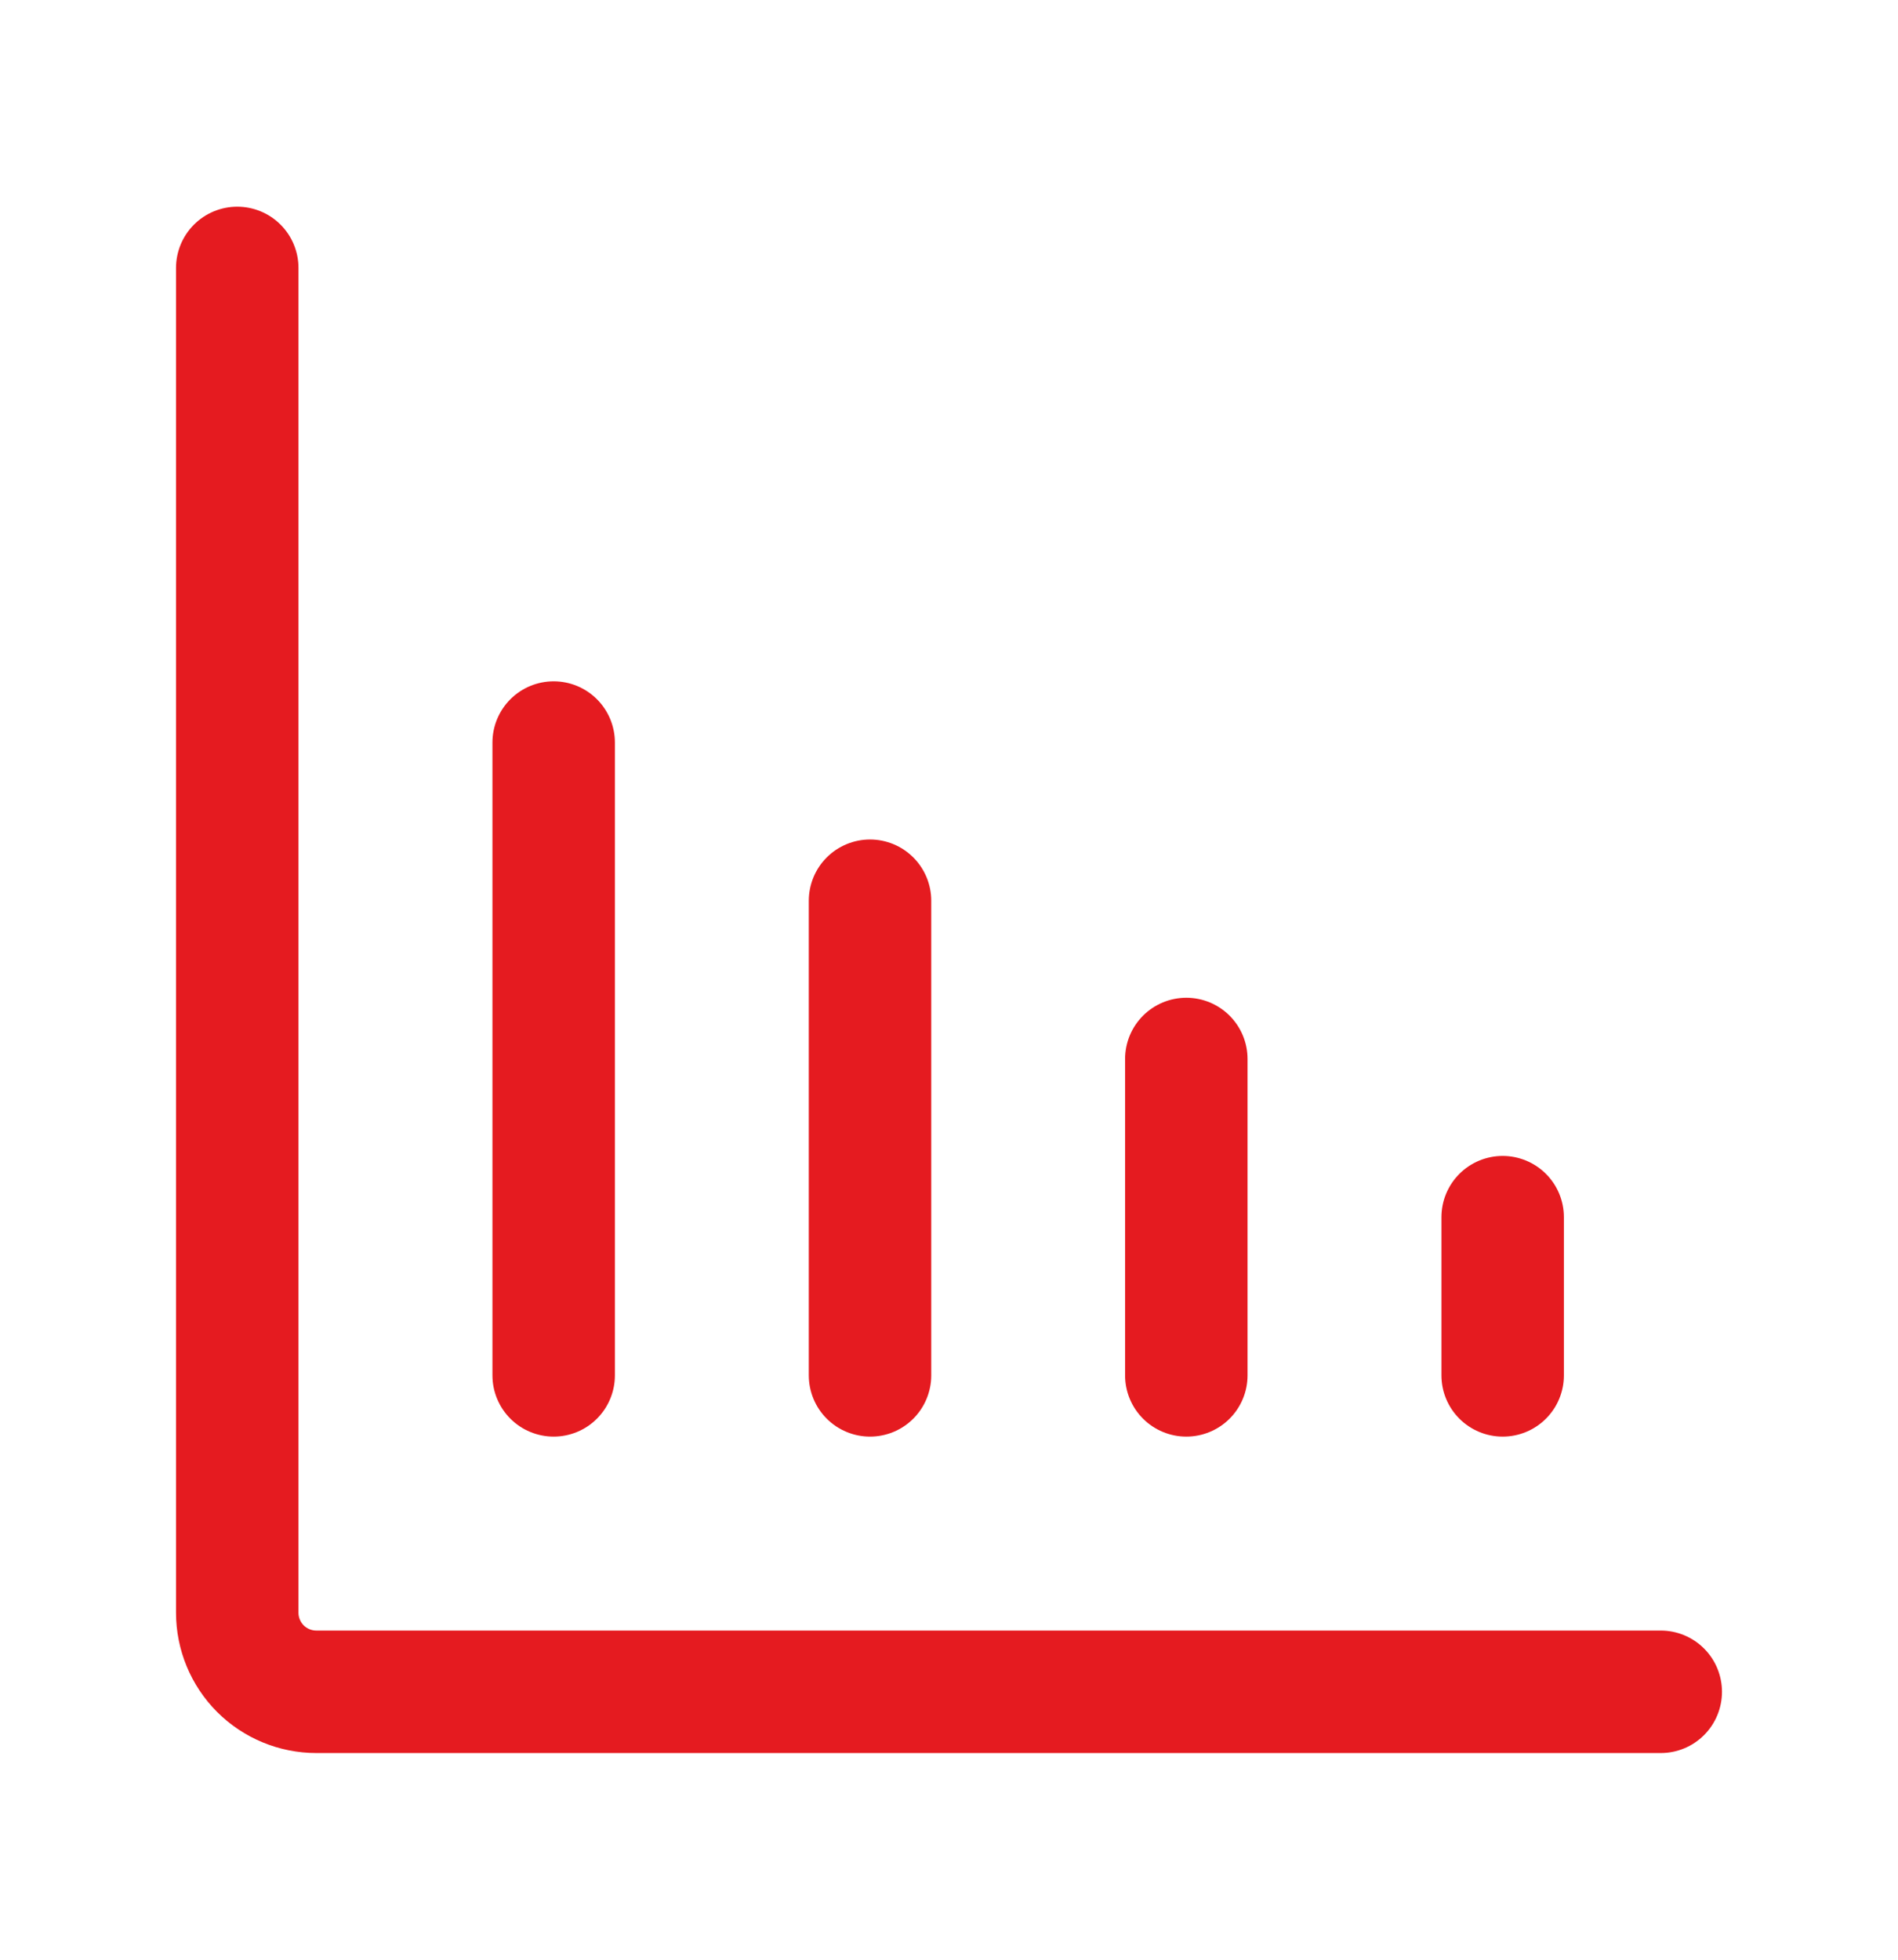 <?xml version="1.0" encoding="UTF-8"?> <svg xmlns="http://www.w3.org/2000/svg" width="31" height="32" viewBox="0 0 31 32" fill="none"><path d="M24.543 19.875V22.458M19.376 17.292V22.458M14.21 14.708V22.458M9.043 12.125V22.458" stroke="#E51B20" stroke-width="2" stroke-linecap="round" stroke-linejoin="round"></path><path d="M3.875 4.375V26.333C3.875 26.676 4.011 27.004 4.253 27.247C4.496 27.489 4.824 27.625 5.167 27.625H27.125" stroke="#E51B20" stroke-width="2" stroke-linecap="round" stroke-linejoin="round"></path></svg> 